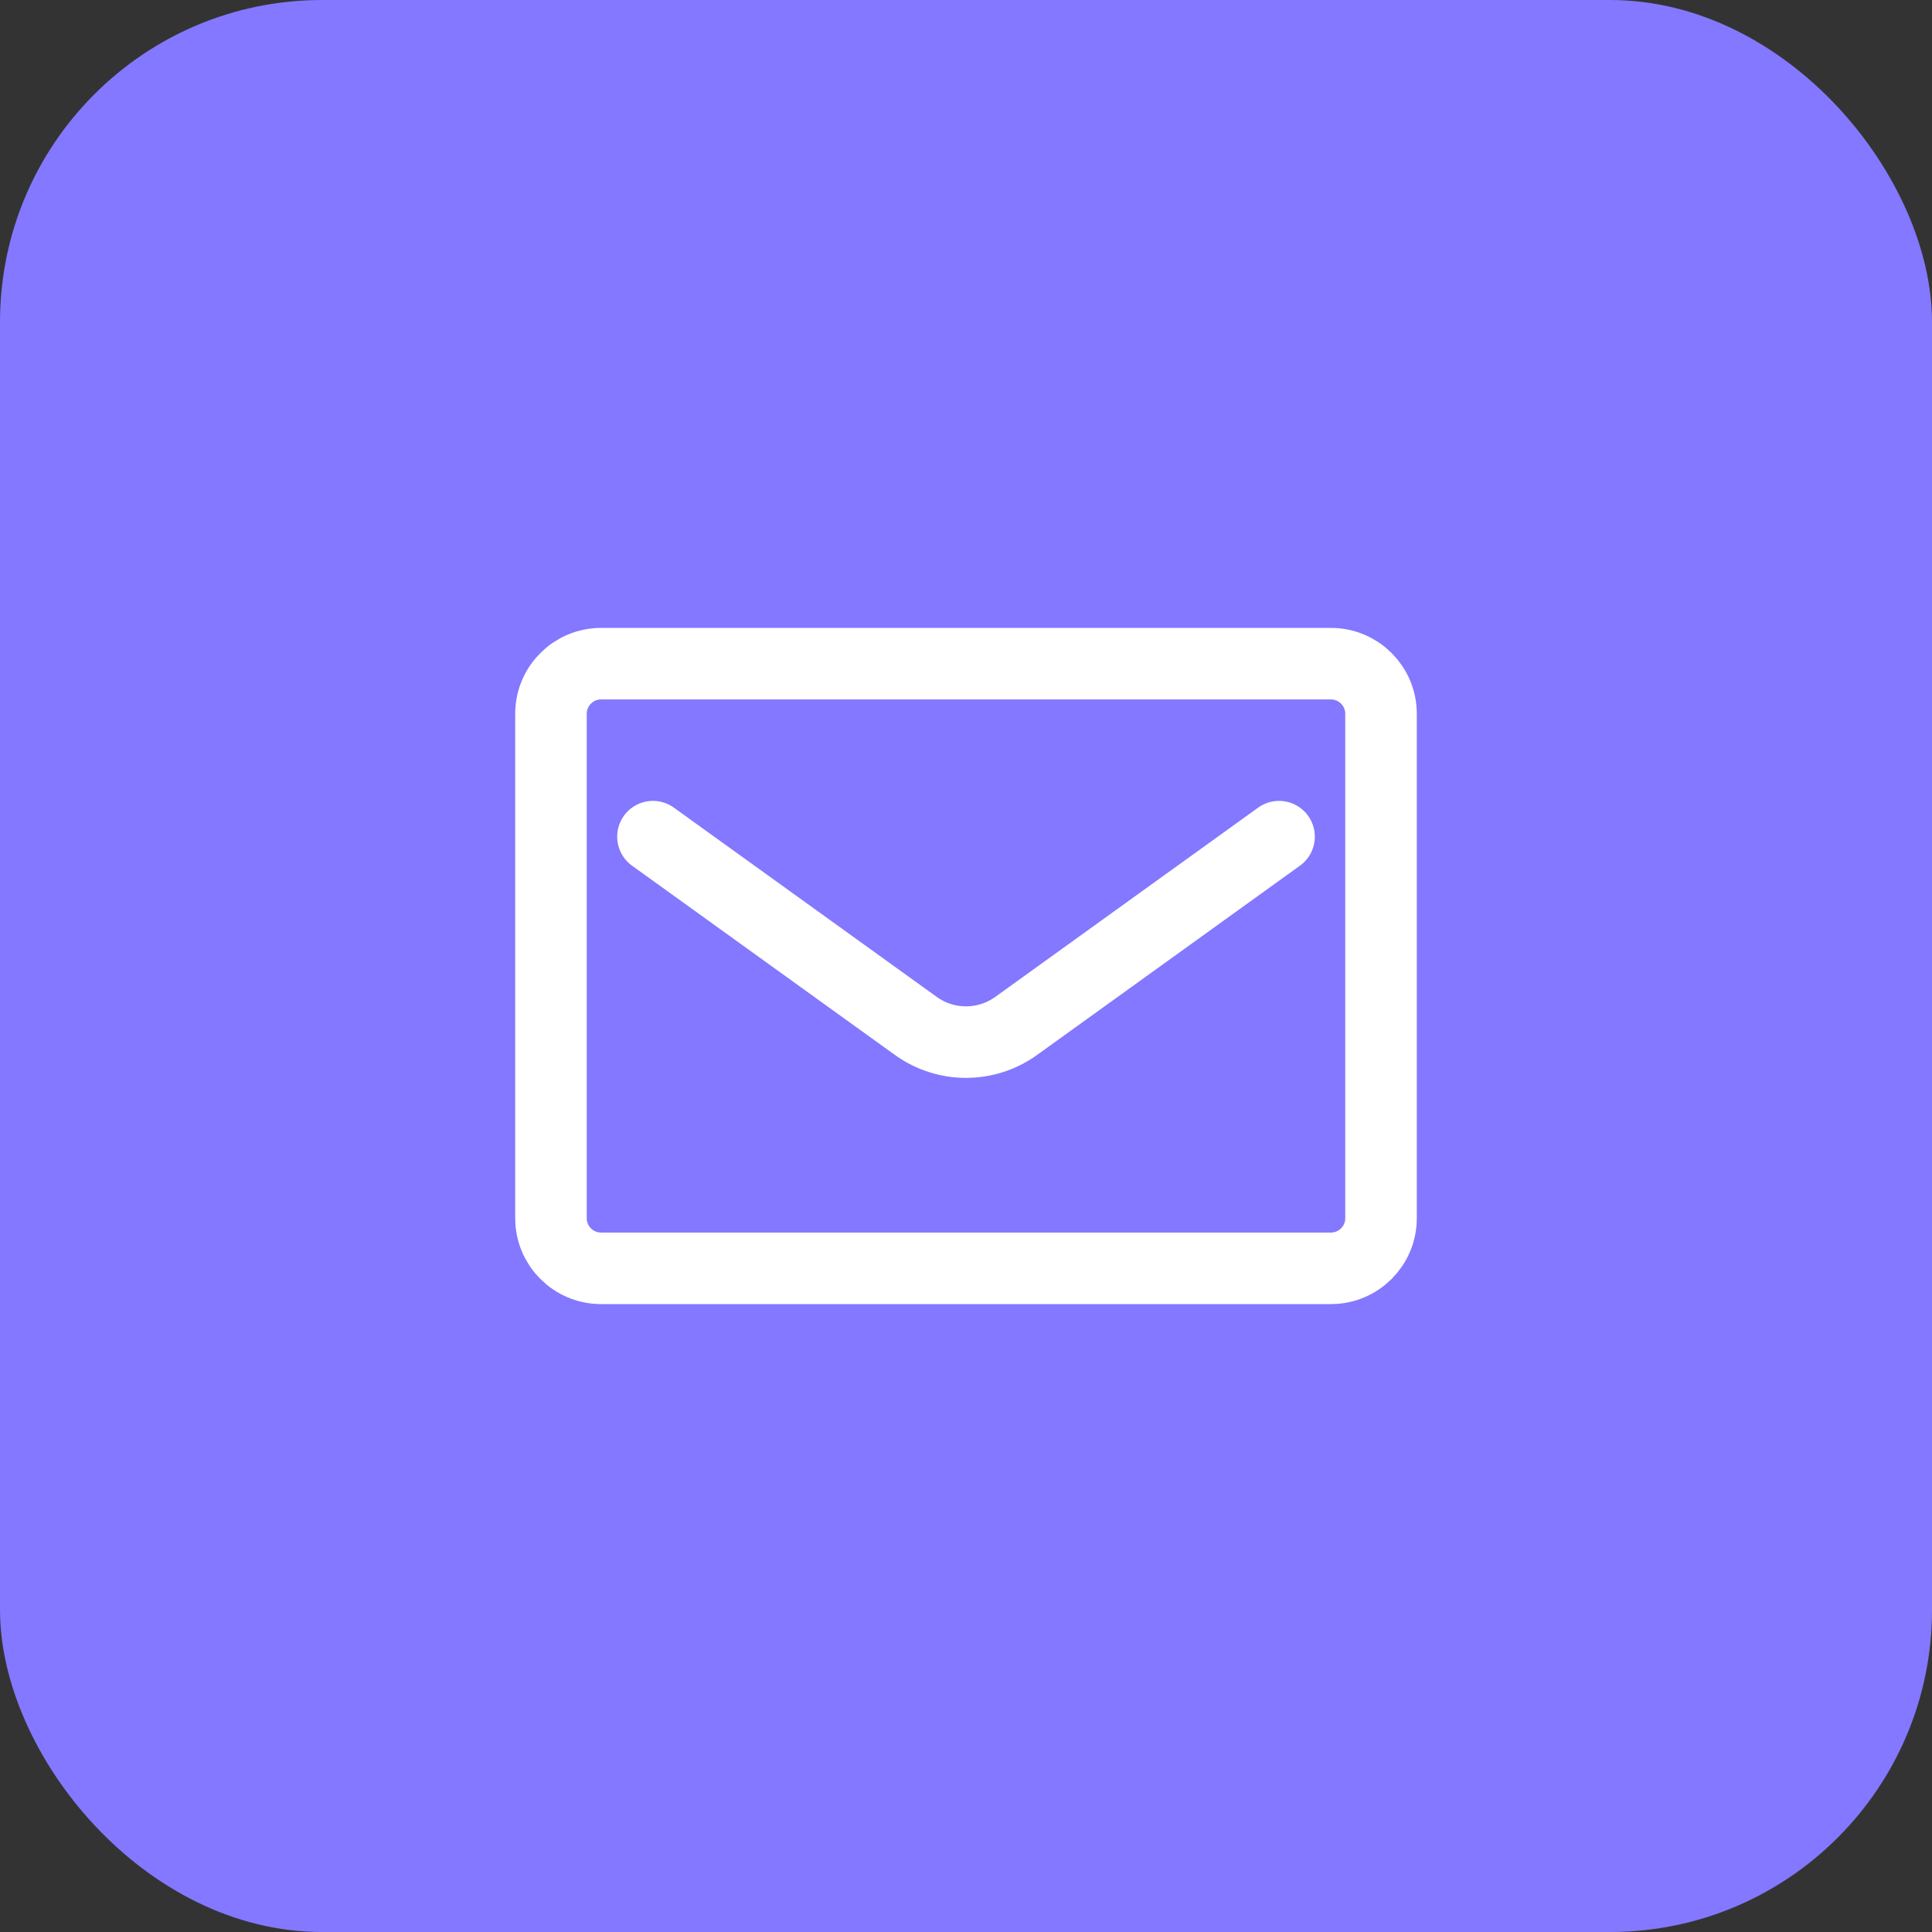 <svg width="60" height="60" viewBox="0 0 60 60" fill="none" xmlns="http://www.w3.org/2000/svg">
<rect x="0" y="0" width="60" height="60" fill="#333333" stroke="none"/>
<rect width="60" height="60" rx="10" fill="#8378FF"/>
<path d="M39.722 25.983L31.558 31.861C30.627 32.531 29.372 32.531 28.442 31.861L20.278 25.983" stroke="white" stroke-width="2.222" stroke-linecap="round"/>
<path d="M41.333 39.389H18.667C17.808 39.389 17.111 38.692 17.111 37.833V22.167C17.111 21.308 17.808 20.611 18.667 20.611H41.333C42.192 20.611 42.889 21.308 42.889 22.167V37.833C42.889 38.692 42.192 39.389 41.333 39.389Z" stroke="white" stroke-width="2.222"/>
</svg>
